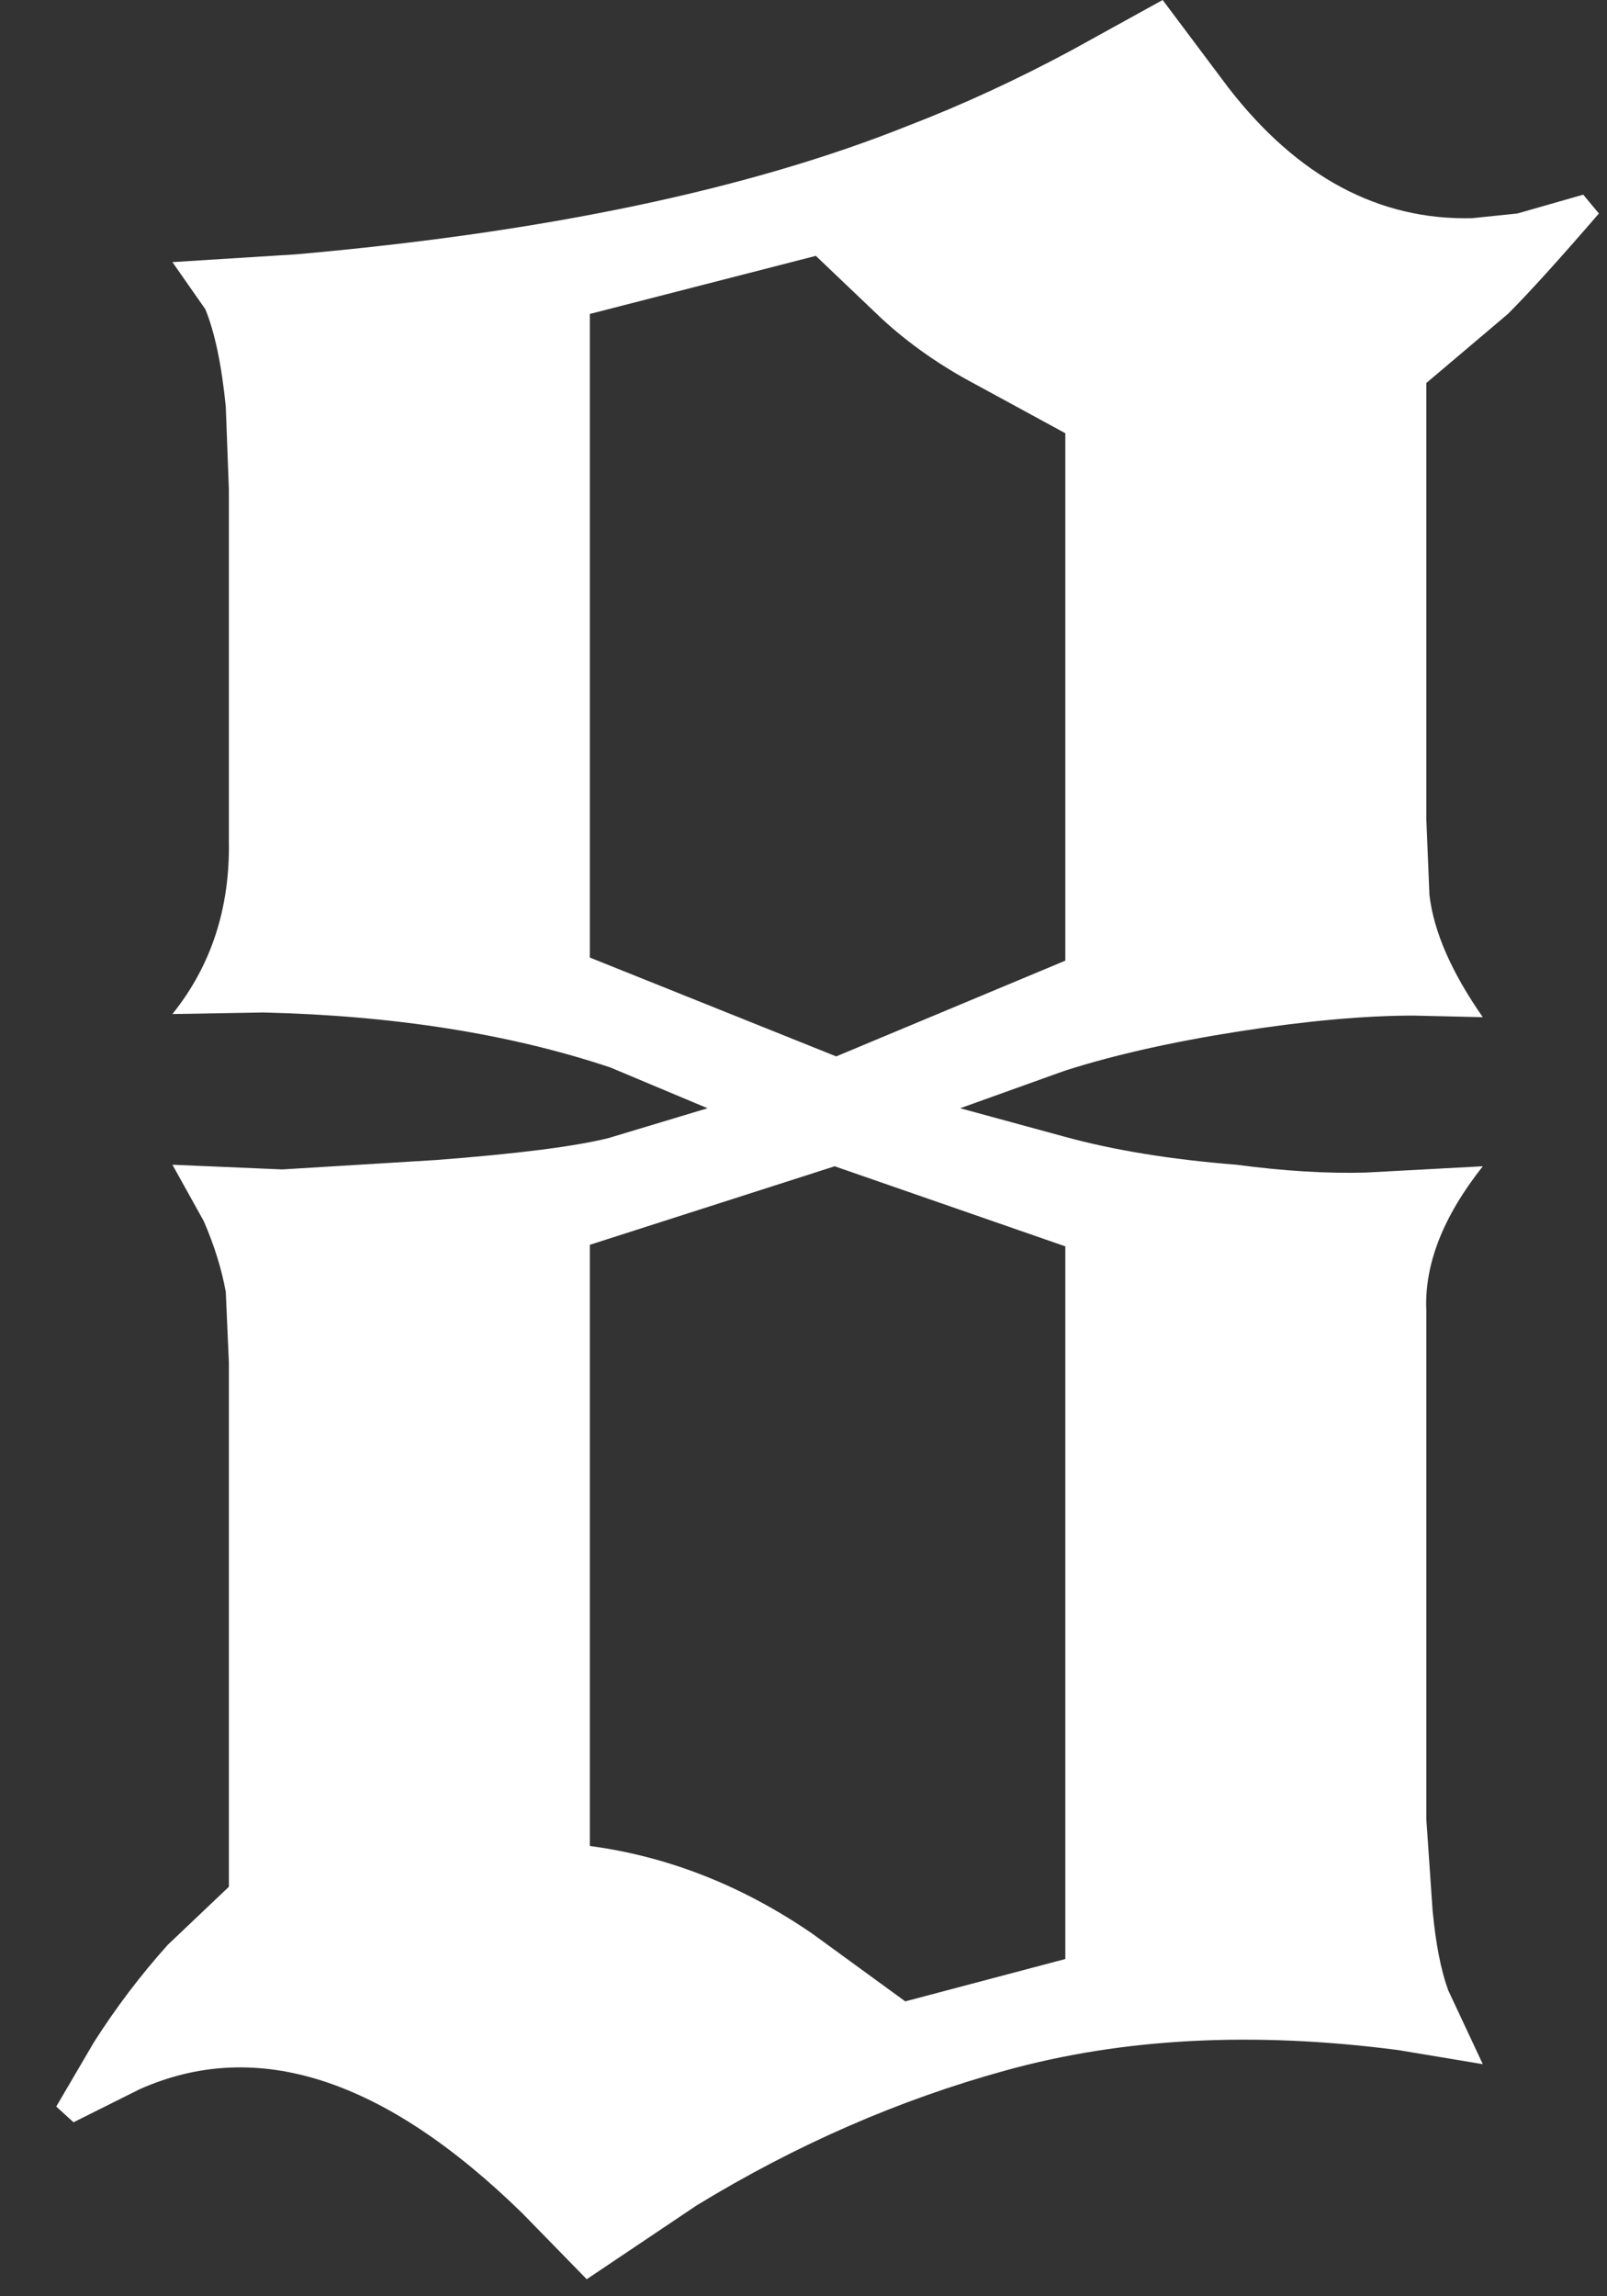 <svg width="28" height="40" viewBox="0 0 28 40" fill="none" xmlns="http://www.w3.org/2000/svg">
<rect x="0" y="0" width="28" height="40" fill="#333333" stroke="none"/>
<path d="M1.637 35.574C2.02 34.973 2.448 34.408 2.922 33.879L3.988 32.867V23.734L3.934 22.504C3.861 22.103 3.733 21.693 3.551 21.273L3.004 20.289L4.918 20.371L7.598 20.207C9.02 20.098 10.022 19.97 10.605 19.824L12.328 19.305L10.633 18.594C8.883 18.01 6.868 17.691 4.59 17.637L3.004 17.664C3.678 16.826 4.007 15.823 3.988 14.656V8.531L3.934 7.082C3.861 6.353 3.742 5.788 3.578 5.387L3.004 4.566L5.164 4.43C9.503 4.047 13.057 3.299 15.828 2.188C16.776 1.823 17.724 1.385 18.672 0.875L20.258 0L21.406 1.531C22.609 3.081 24.022 3.837 25.645 3.801L26.438 3.719L27.586 3.391L27.859 3.719C27.167 4.521 26.638 5.104 26.273 5.469L24.852 6.672V14.273L24.906 15.586C24.979 16.224 25.289 16.935 25.836 17.719L24.633 17.691C23.776 17.691 22.764 17.783 21.598 17.965C20.431 18.147 19.419 18.375 18.562 18.648L16.73 19.305L18.535 19.797C19.392 20.034 20.395 20.198 21.543 20.289C22.363 20.398 23.111 20.444 23.785 20.426L25.836 20.316C25.143 21.191 24.815 22.03 24.852 22.832V23.816V31.691L24.961 33.277C25.016 33.861 25.107 34.325 25.234 34.672L25.836 35.957L24.359 35.711C21.844 35.383 19.565 35.501 17.523 36.066C15.664 36.577 13.868 37.361 12.137 38.418L10.223 39.703L9.102 38.555C6.695 36.203 4.471 35.483 2.43 36.395L1.281 36.969L0.98 36.695L1.637 35.574ZM10.277 21.684V32.156C11.645 32.339 12.939 32.849 14.16 33.688L15.773 34.863L18.562 34.125V21.711L14.543 20.316L10.277 21.684ZM10.277 5.469V16.68L14.57 18.402L18.562 16.734V7.547L17.004 6.699C16.384 6.371 15.837 5.988 15.363 5.551L14.215 4.457L10.277 5.469Z" fill="white"/>
</svg>